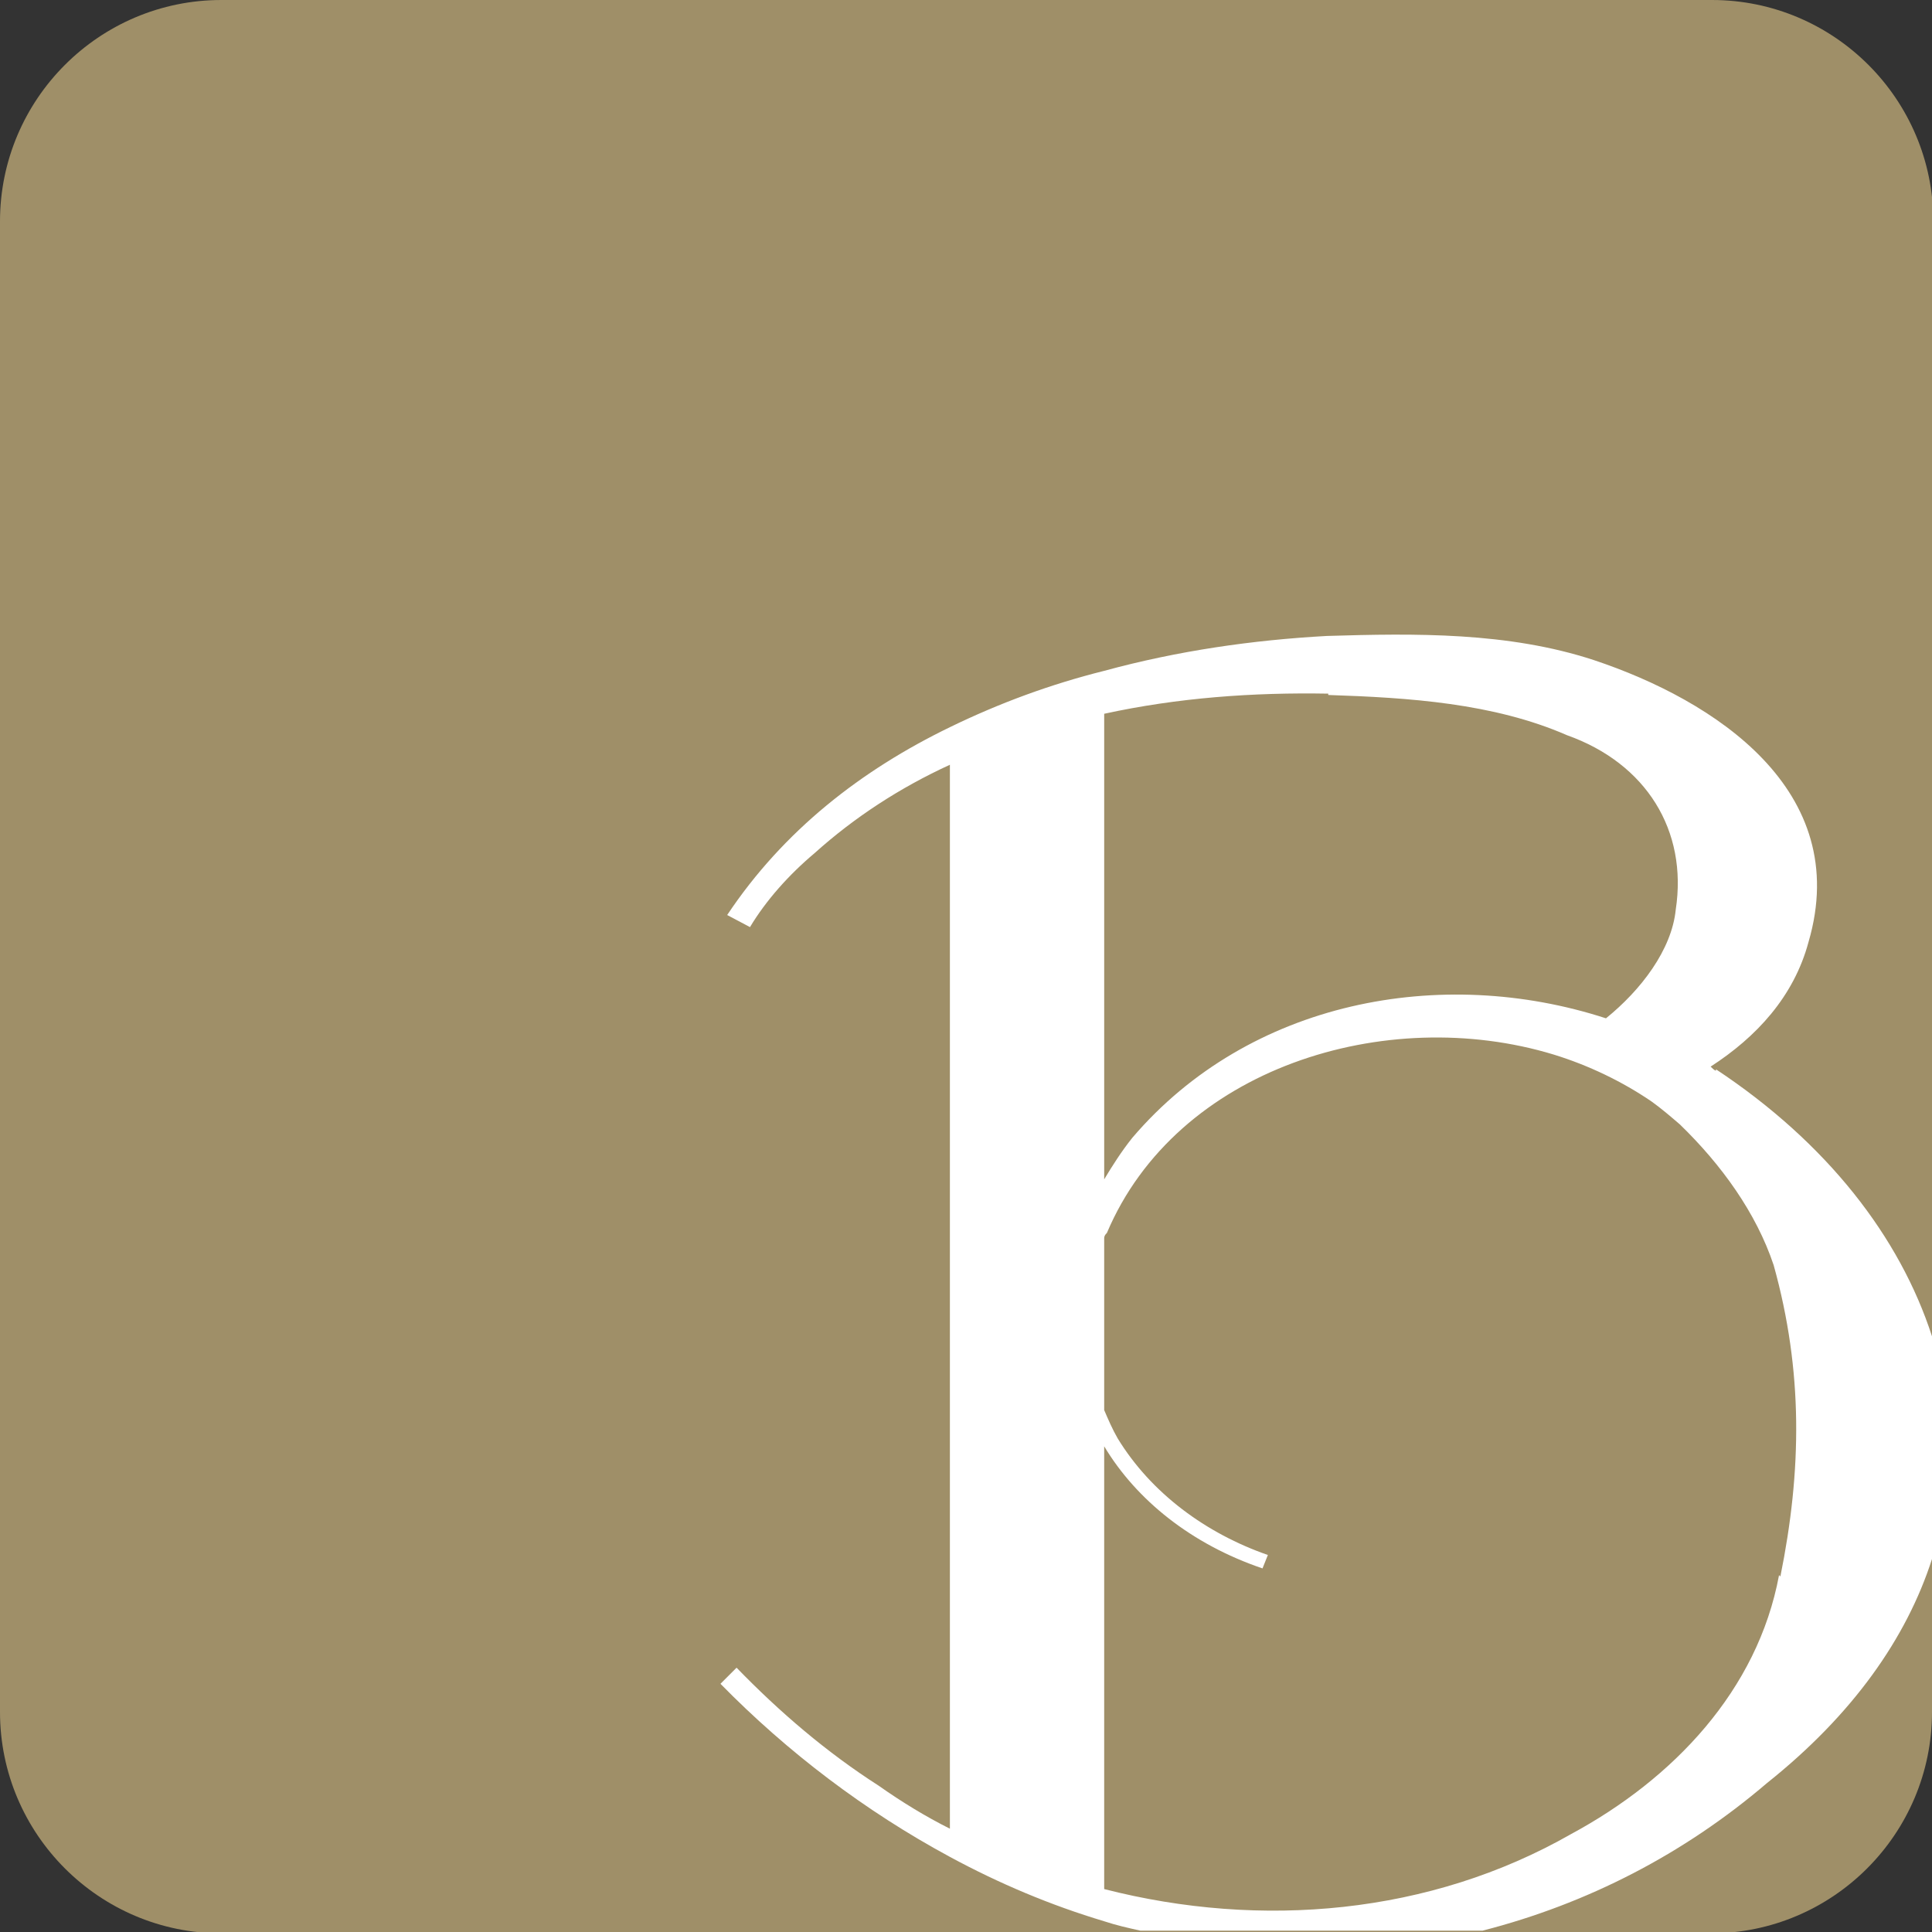 <?xml version="1.0" encoding="UTF-8"?>
<svg id="Vrstva_1" xmlns="http://www.w3.org/2000/svg" version="1.1" viewBox="0 0 144 144">
  <rect x="0" y="0" width="144" height="144" fill="#333333" stroke="none"/>
  <!-- Generator: Adobe Illustrator 29.1.0, SVG Export Plug-In . SVG Version: 2.1.0 Build 142)  -->
  <defs>
    <style>
      .st0 {
        fill: #9f8f68;
      }

      .st1 {
        fill: #fff;
      }
    </style>
  </defs>
  <path class="st0" d="M144,16.5v111.1c0,9.1-7.4,16.5-16.5,16.5H16.5c-9.1,0-16.5-7.4-16.5-16.5V16.5C0,7.4,7.4,0,16.5,0h111.1c9.1,0,16.5,7.4,16.5,16.5Z"/>
  <path class="st1" d="M127.9,79.8c-.1,0-.3-.2-.4-.3,0,0,0,0,0,0,3.4-2.2,6.2-5.2,7.3-9.3,3.3-11.3-7-18-16-21-6.4-2.1-13.3-2-19.9-1.8-5.5.3-11.1,1.1-16.6,2.6-4,1-7.8,2.4-11.5,4.2-6.6,3.2-12.4,7.7-16.6,14l1.7.9c1.2-2,2.9-3.9,4.8-5.5,3-2.7,6.4-4.9,10.1-6.6v79.3s0,0,0,0c-1.8-.9-3.6-2-5.3-3.2-3.9-2.5-7.4-5.5-10.6-8.8l-1.2,1.2c5,5.1,10.8,9.5,17.1,12.9,3.7,2,7.5,3.6,11.5,4.8.9.3,1.8.5,2.7.7h25.5c7.8-2,15-5.7,21.2-11,6.4-5.1,10.4-10.8,12.3-16.7v-16.6c-2.4-7.4-7.8-14.4-16.1-19.9ZM99,51.8c6,.2,12.3.6,17.8,3,5.9,2.1,9,7.1,8.1,13-.3,3-2.6,6-5.2,8.1,0,0,0,0,0,0,0,0,0,0,0,0-12.3-4-26.6-1.3-35.3,8.9-.8,1-1.5,2.1-2.1,3.1v-34.7c5.5-1.2,11.1-1.6,16.7-1.5ZM132.6,117.4c-1.6,8.6-7.9,15.2-15.5,19.3-10.5,6-23.1,7.1-34.8,4.1v-33c2.4,4,6.5,7.3,11.8,9.1l.4-1c-4.6-1.6-8.7-4.6-11.2-8.7-.4-.7-.7-1.4-1-2.1v-12.8c0-.2.1-.3.2-.4,5.2-12.3,20.8-17.1,33.3-13.3,2.6.8,5.1,2,7.3,3.5.7.5,1.4,1.1,2.1,1.7,3.1,3,5.7,6.6,7,10.5,2.2,7.9,2.1,15.3.5,23.2Z"/>
</svg>